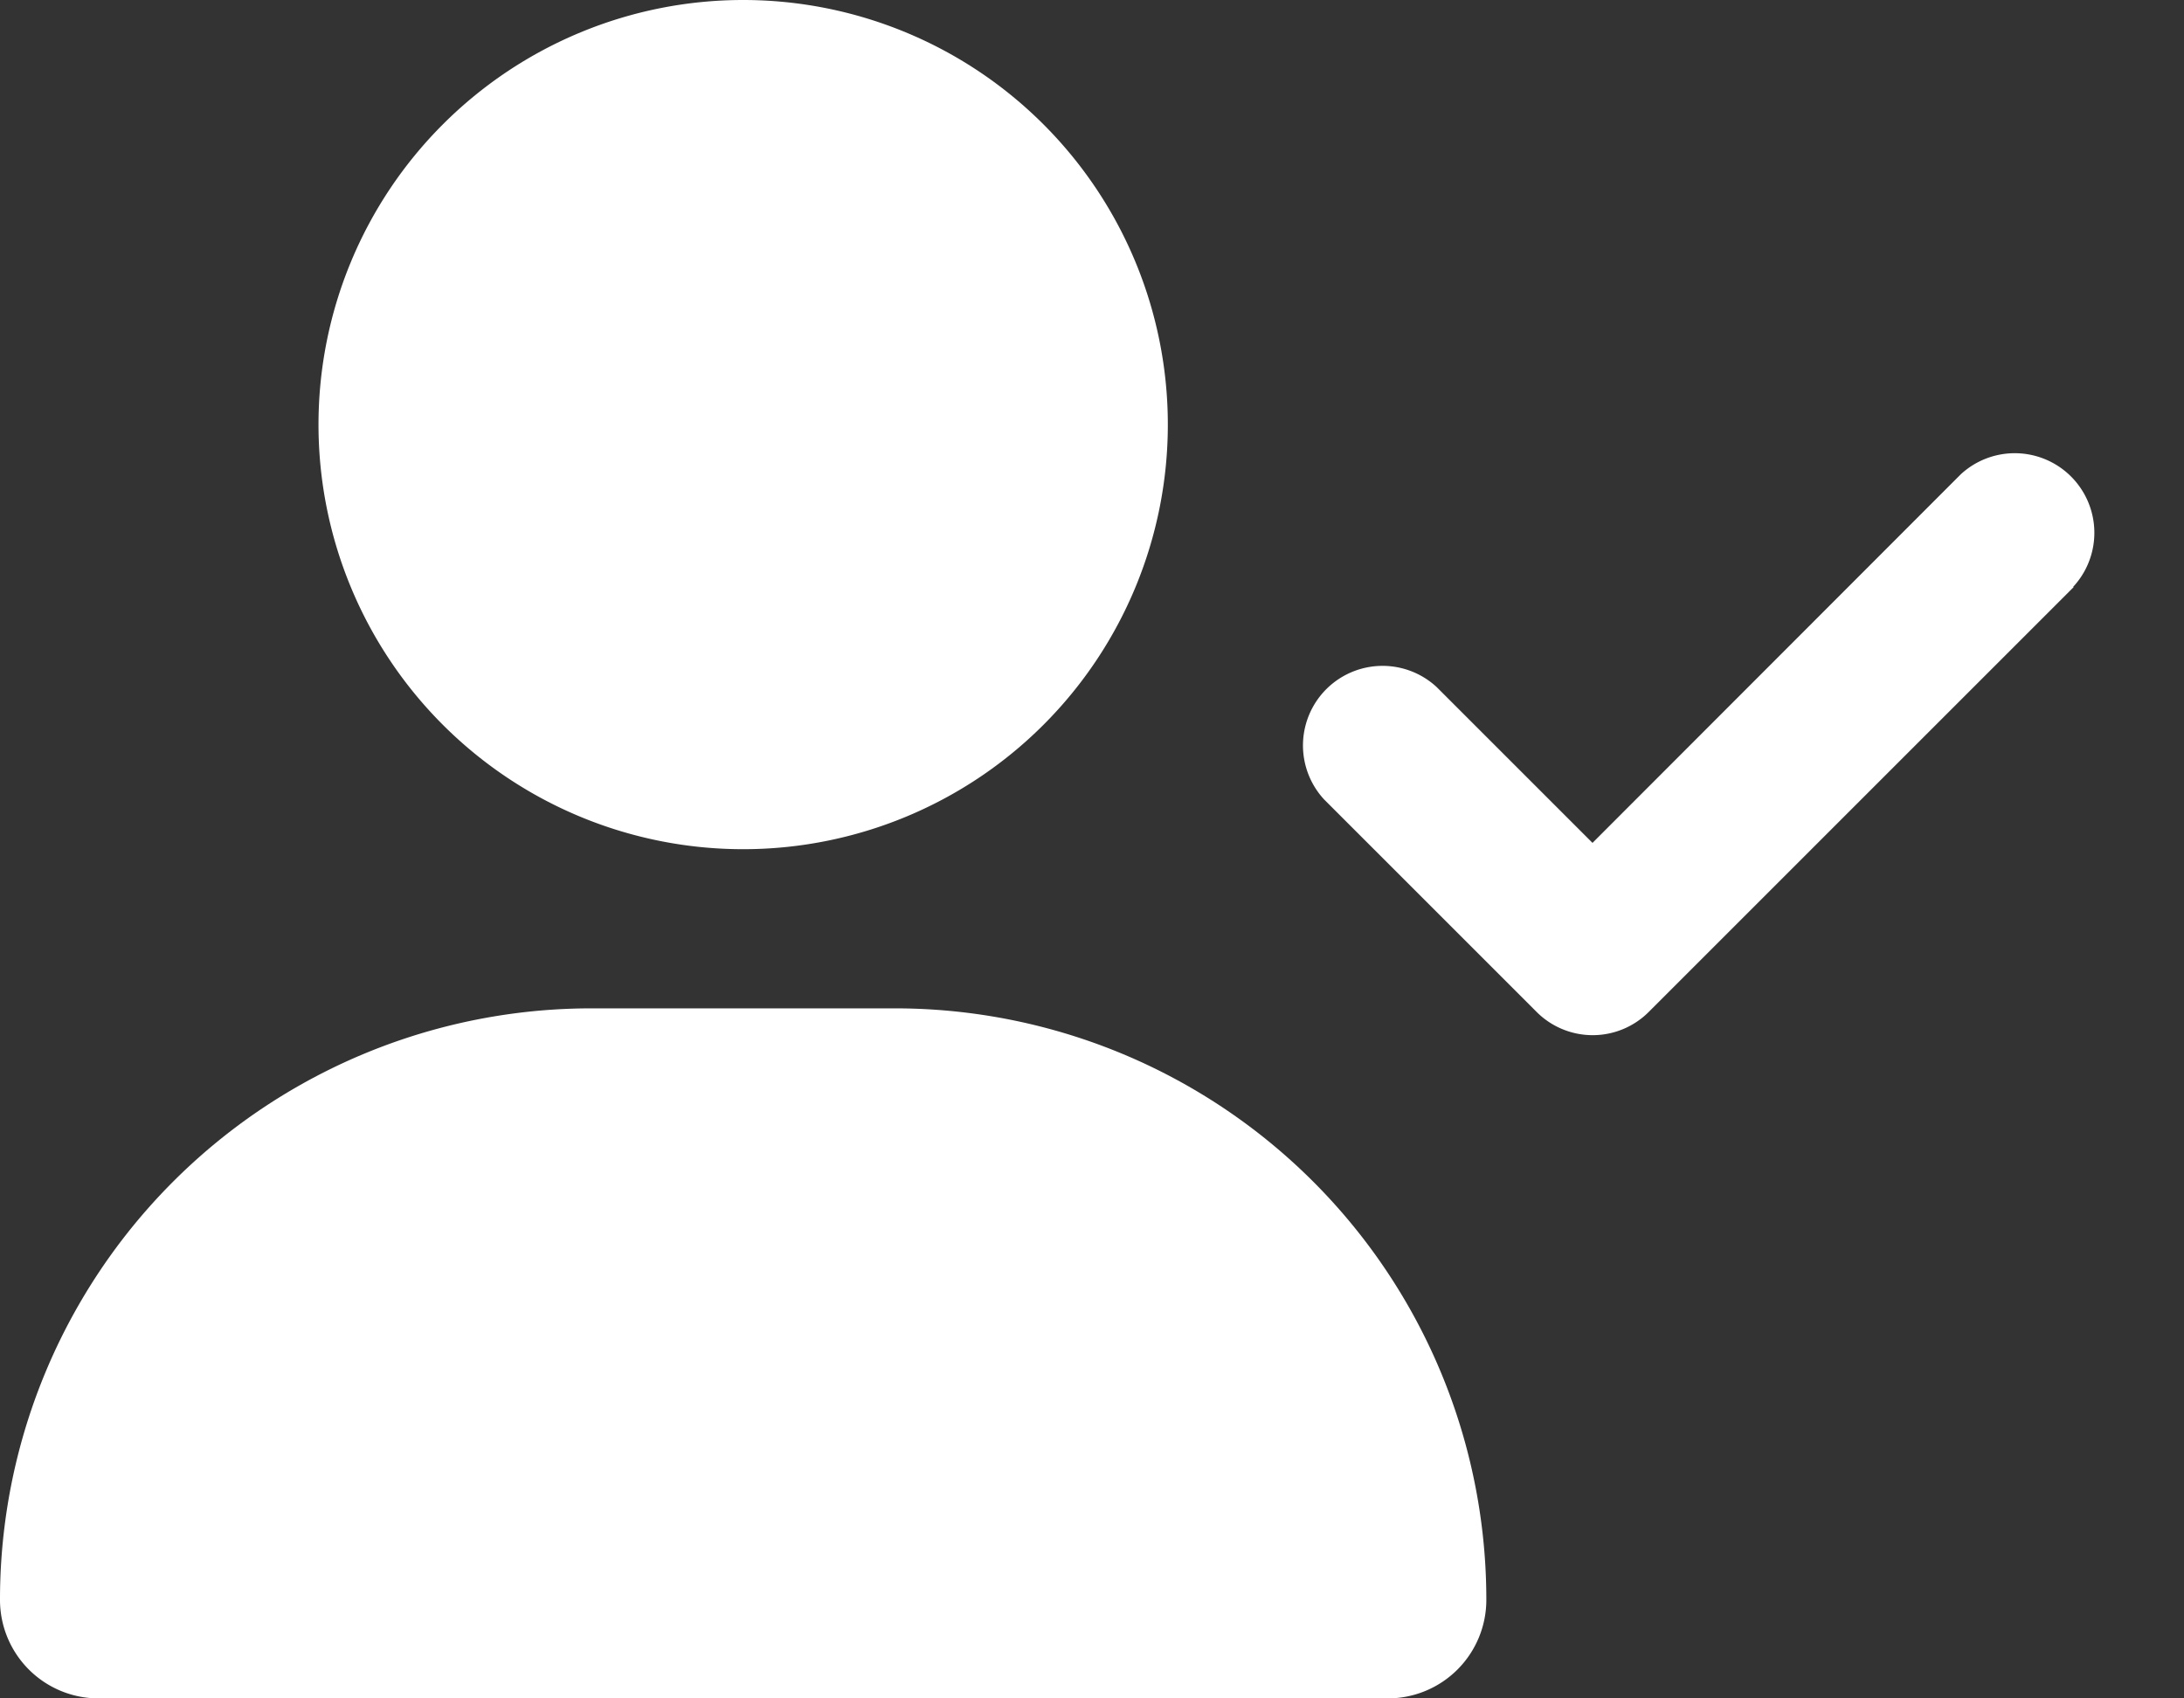 <svg xmlns="http://www.w3.org/2000/svg" width="18" height="14" fill="none"><rect width="100%" height="100%" fill="#333333" stroke="none"/><path d="M2.625 3.5a3.5 3.5 0 1 1 7 0 3.5 3.5 0 0 1-7 0zM0 13.188a4.874 4.874 0 0 1 4.875-4.876h2.5a4.874 4.874 0 0 1 4.875 4.876.812.812 0 0 1-.812.812H.812A.812.812 0 0 1 0 13.188zM17.09 4.84l-3.5 3.5a.653.653 0 0 1-.927 0l-1.75-1.75a.656.656 0 0 1 .927-.927l1.285 1.285L16.16 3.91a.656.656 0 0 1 .927.927l.003.003z" fill="#fff"/></svg>